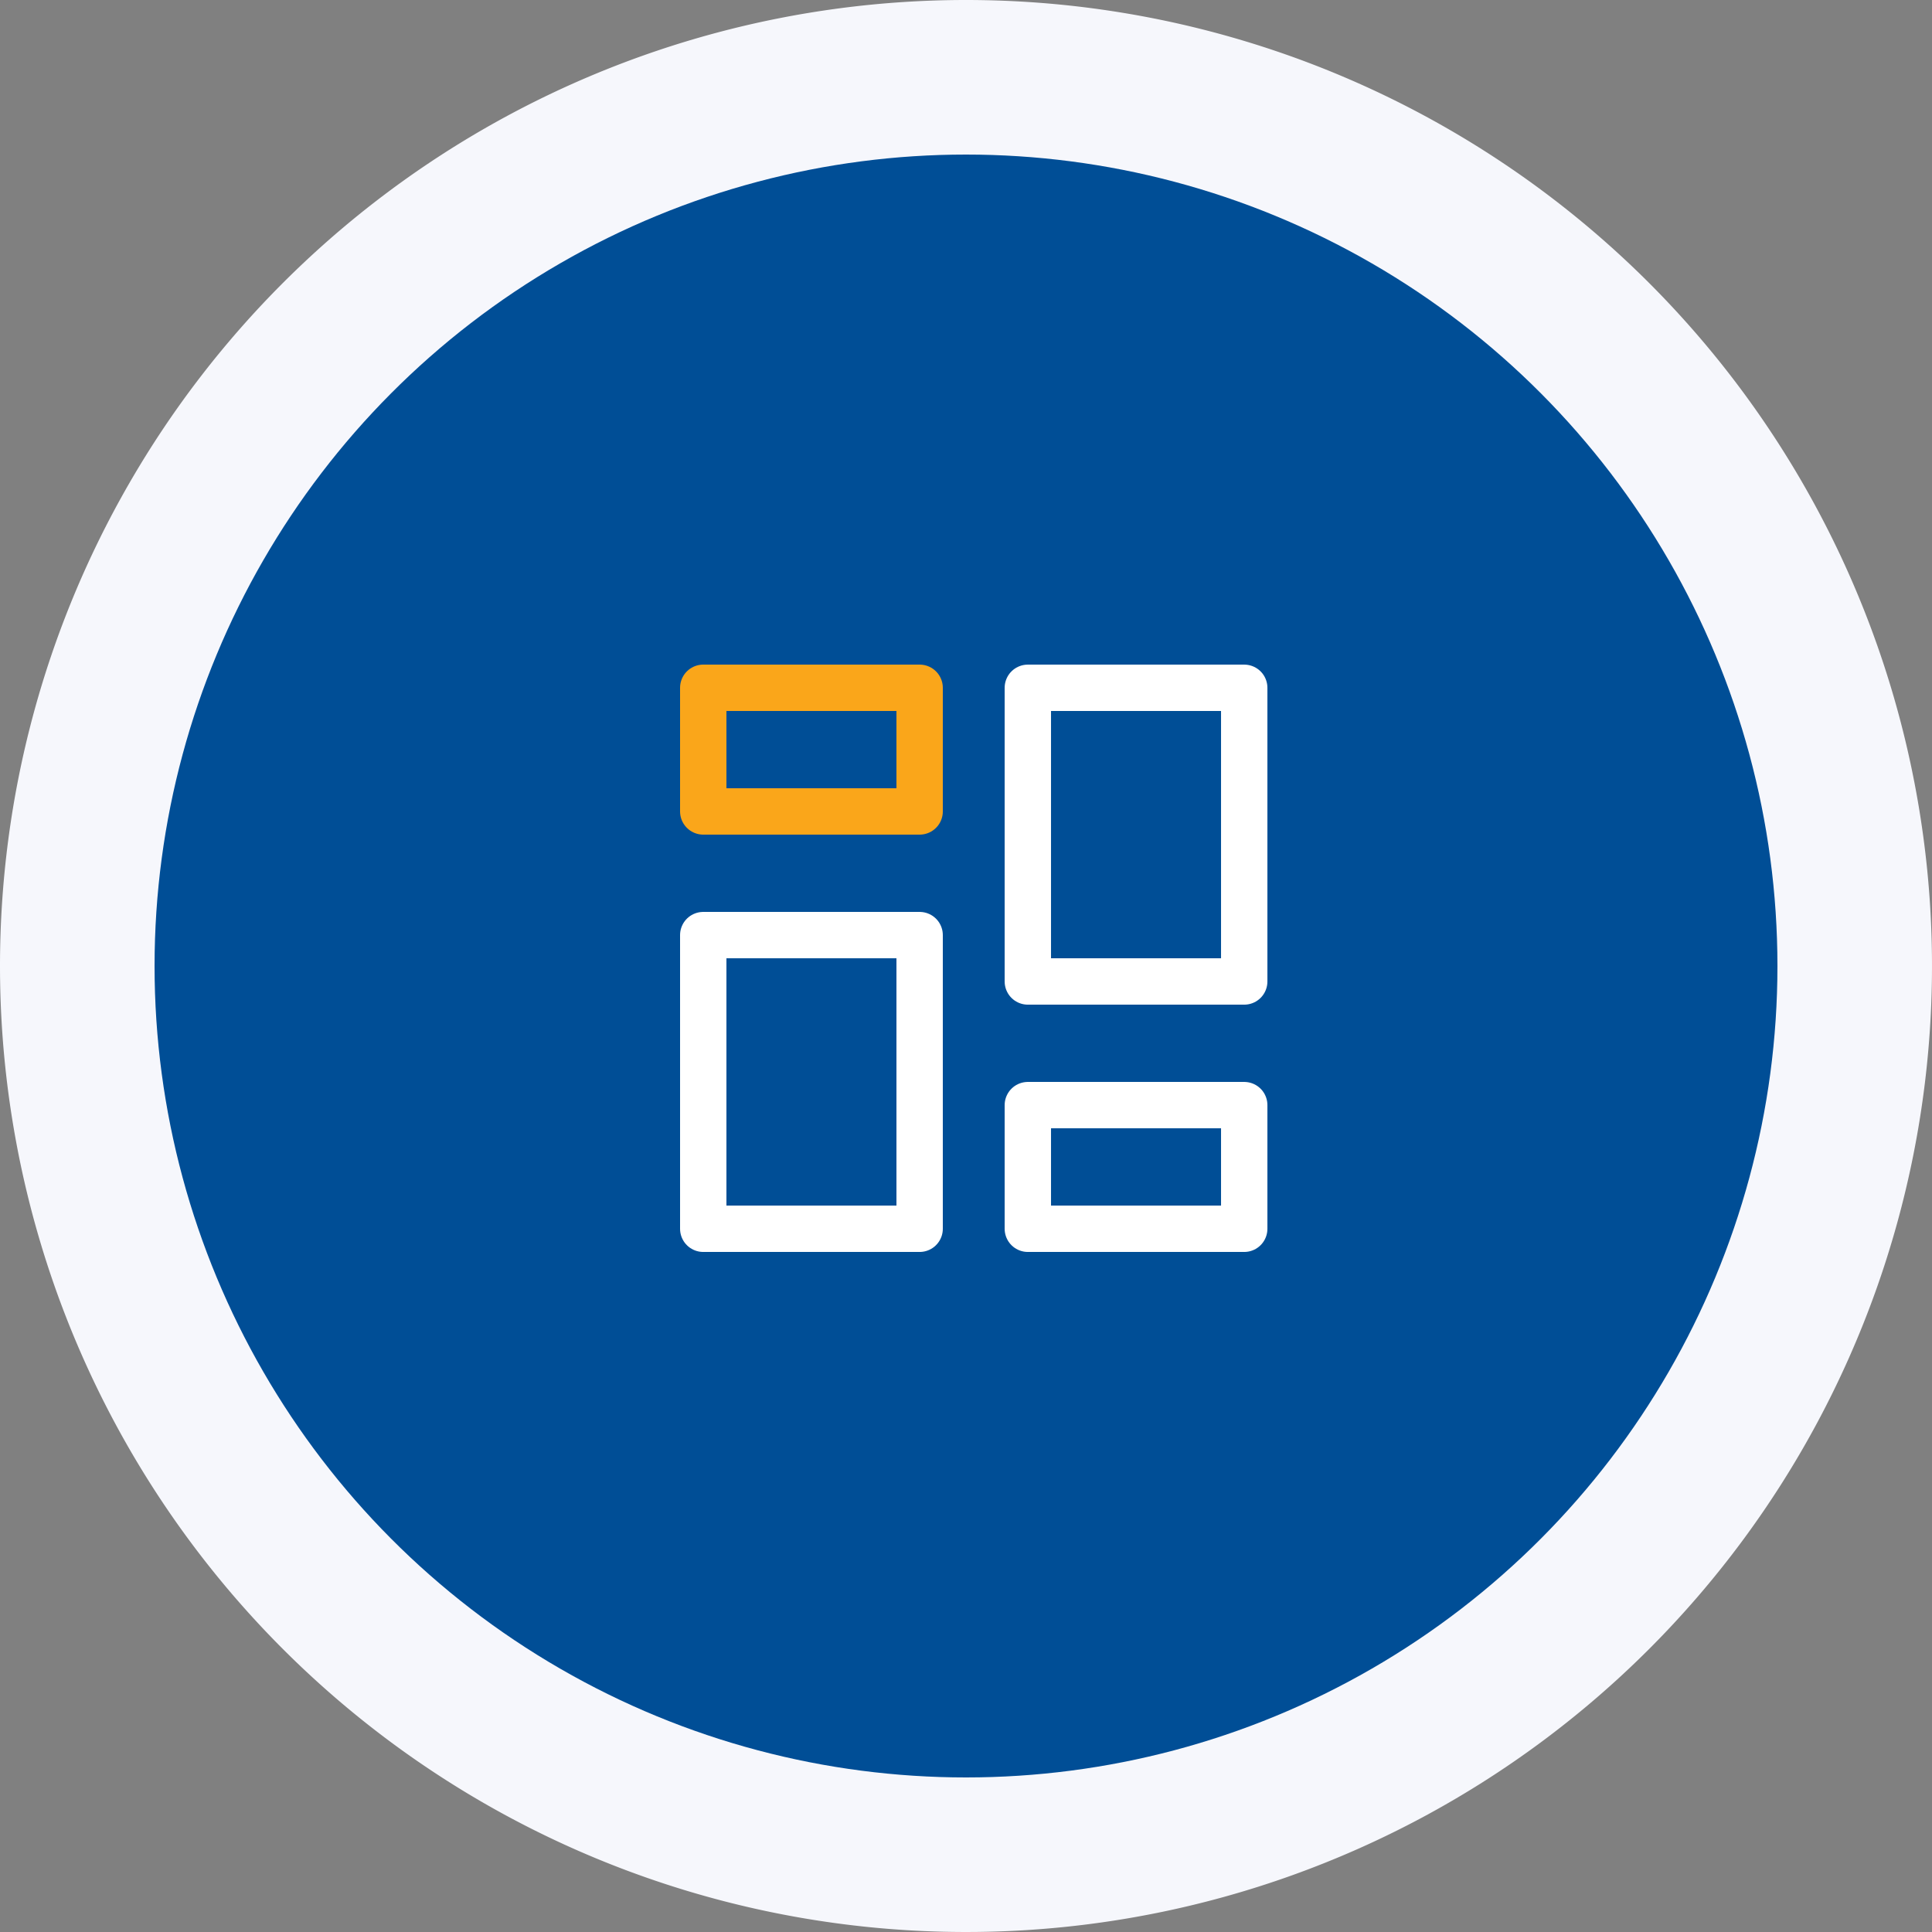 <svg xmlns="http://www.w3.org/2000/svg" width="125" height="125" viewBox="0 0 125 125">
  <rect x="0" y="0" width="125" height="125" fill="#808080" stroke="none"/>
  <g id="Dashboard" transform="translate(-1460.265 -1049.265)">
    <path id="Path_21558" data-name="Path 21558" d="M62.5,0A62.5,62.5,0,1,1,0,62.5,62.5,62.5,0,0,1,62.5,0Z" transform="translate(1460.265 1049.265)" fill="#f6f7fc"/>
    <circle id="Ellipse_730" data-name="Ellipse 730" cx="52.5" cy="52.5" r="52.5" transform="translate(1470.265 1059.265)" fill="#004e96"/>
    <g id="Group_31704" data-name="Group 31704" transform="translate(423.703 -1000.297)">
      <g id="Group_30102" data-name="Group 30102" transform="translate(1081 2093)">
        <g id="Rectangle_3844" data-name="Rectangle 3844" transform="translate(-0.438 -0.438)" fill="none" stroke="#faa61a" stroke-linecap="round" stroke-linejoin="round" stroke-width="3">
          <rect width="17" height="11" stroke="none"/>
          <rect x="1.5" y="1.5" width="14" height="8" fill="none"/>
        </g>
        <g id="Rectangle_3847" data-name="Rectangle 3847" transform="translate(37.563 37.563) rotate(180)" fill="none" stroke="#fff" stroke-linecap="round" stroke-linejoin="round" stroke-width="3">
          <rect width="17" height="11" stroke="none"/>
          <rect x="1.5" y="1.5" width="14" height="8" fill="none"/>
        </g>
        <g id="Rectangle_3845" data-name="Rectangle 3845" transform="translate(-0.438 15.563)" fill="none" stroke="#fff" stroke-linecap="round" stroke-linejoin="round" stroke-width="3">
          <rect width="17" height="22" stroke="none"/>
          <rect x="1.5" y="1.5" width="14" height="19" fill="none"/>
        </g>
        <g id="Rectangle_3846" data-name="Rectangle 3846" transform="translate(37.563 21.563) rotate(180)" fill="none" stroke="#fff" stroke-linecap="round" stroke-linejoin="round" stroke-width="3">
          <rect width="17" height="22" stroke="none"/>
          <rect x="1.5" y="1.5" width="14" height="19" fill="none"/>
        </g>
      </g>
    </g>
  </g>
</svg>
